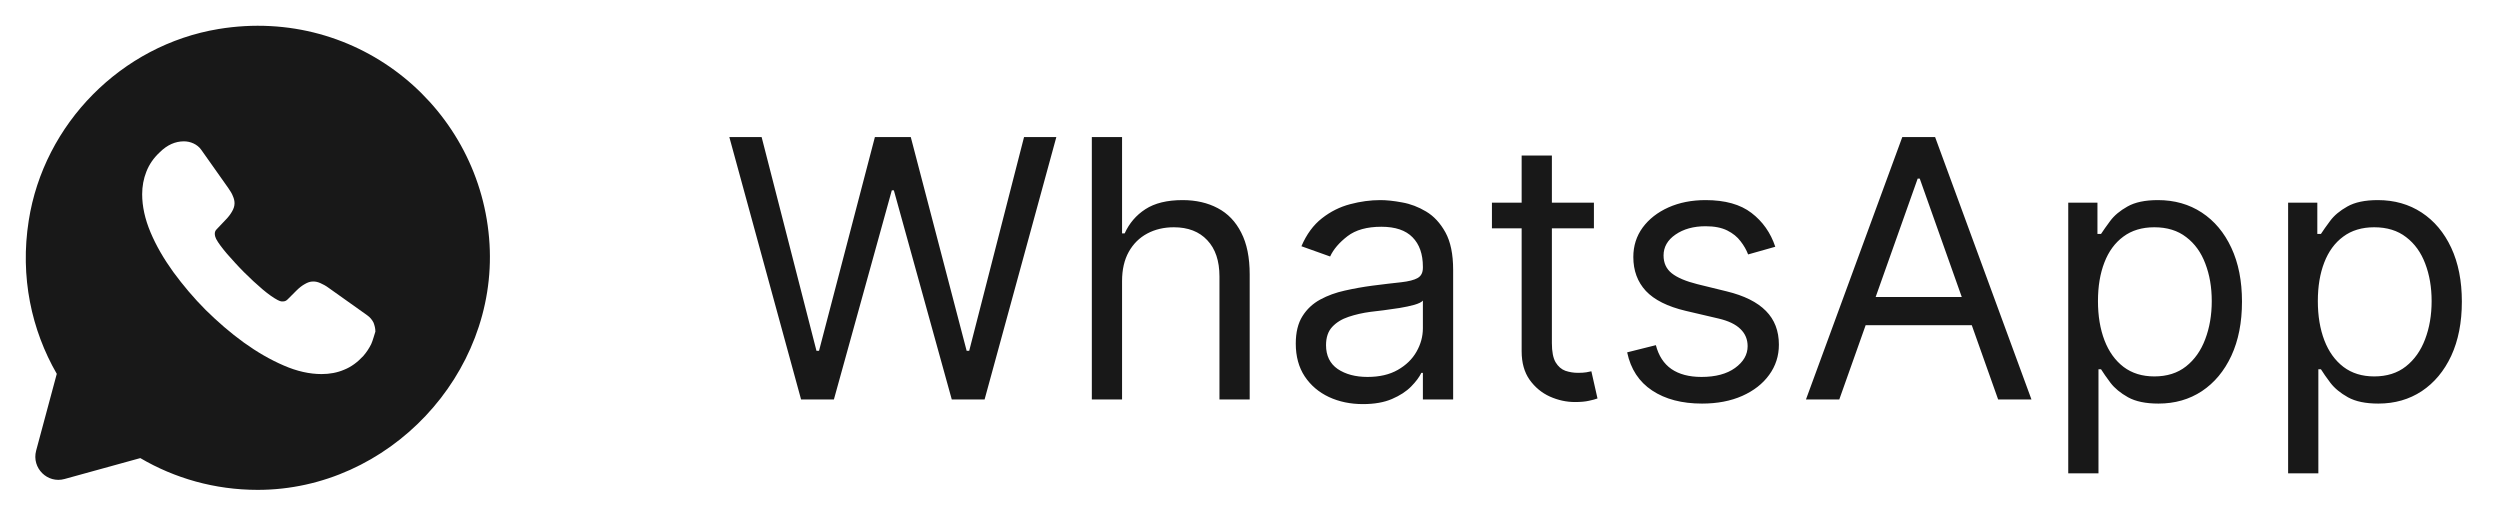 <svg xmlns="http://www.w3.org/2000/svg" width="97" height="20" viewBox="0 0 97 20" fill="none"><path d="M18.994 9.473C18.688 4.251 13.943 0.226 8.478 1.126C4.715 1.748 1.699 4.8 1.114 8.563C0.771 10.742 1.222 12.804 2.203 14.505L1.402 17.485C1.222 18.161 1.843 18.773 2.509 18.584L5.444 17.774C6.777 18.557 8.334 19.007 10 19.007C15.078 19.007 19.291 14.532 18.994 9.473ZM14.402 13.353C14.321 13.515 14.222 13.668 14.096 13.812C13.871 14.055 13.628 14.235 13.358 14.343C13.088 14.46 12.791 14.514 12.476 14.514C12.017 14.514 11.521 14.406 11.008 14.181C10.486 13.956 9.973 13.659 9.46 13.29C8.937 12.912 8.451 12.489 7.983 12.029C7.515 11.561 7.101 11.066 6.723 10.553C6.353 10.04 6.056 9.527 5.84 9.013C5.624 8.5 5.516 8.005 5.516 7.537C5.516 7.231 5.57 6.934 5.678 6.663C5.786 6.384 5.957 6.132 6.2 5.907C6.489 5.619 6.804 5.484 7.137 5.484C7.263 5.484 7.389 5.511 7.506 5.565C7.623 5.619 7.731 5.7 7.812 5.817L8.856 7.294C8.937 7.411 9 7.51 9.036 7.609C9.081 7.708 9.1 7.798 9.1 7.888C9.1 7.996 9.064 8.104 9 8.212C8.937 8.32 8.856 8.428 8.748 8.536L8.406 8.896C8.352 8.95 8.334 9.004 8.334 9.076C8.334 9.112 8.343 9.148 8.352 9.184C8.37 9.22 8.379 9.247 8.388 9.274C8.469 9.427 8.613 9.617 8.811 9.851C9.018 10.085 9.235 10.328 9.469 10.562C9.712 10.805 9.946 11.021 10.189 11.228C10.423 11.426 10.621 11.561 10.774 11.642C10.801 11.651 10.828 11.669 10.855 11.678C10.891 11.696 10.927 11.696 10.972 11.696C11.053 11.696 11.107 11.669 11.161 11.615L11.503 11.273C11.62 11.156 11.729 11.075 11.828 11.021C11.936 10.958 12.035 10.922 12.152 10.922C12.242 10.922 12.332 10.94 12.431 10.985C12.53 11.03 12.638 11.084 12.746 11.165L14.24 12.227C14.357 12.309 14.438 12.408 14.492 12.516C14.537 12.633 14.565 12.741 14.565 12.867C14.511 13.02 14.475 13.191 14.402 13.353Z" fill="#181818"></path><path d="M31.082 15.5L28.298 5.318H29.551L31.679 13.611H31.778L33.946 5.318H35.338L37.506 13.611H37.605L39.733 5.318H40.986L38.202 15.5H36.929L34.682 7.386H34.602L32.355 15.5H31.082ZM43.536 10.906V15.5H42.363V5.318H43.536V9.057H43.636C43.815 8.662 44.083 8.349 44.441 8.117C44.802 7.882 45.283 7.764 45.883 7.764C46.403 7.764 46.859 7.869 47.25 8.077C47.641 8.283 47.944 8.599 48.16 9.027C48.379 9.451 48.488 9.991 48.488 10.648V15.5H47.315V10.727C47.315 10.121 47.157 9.652 46.842 9.32C46.531 8.986 46.098 8.818 45.545 8.818C45.16 8.818 44.816 8.899 44.511 9.062C44.209 9.224 43.97 9.461 43.795 9.773C43.622 10.084 43.536 10.462 43.536 10.906ZM52.882 15.679C52.398 15.679 51.959 15.588 51.564 15.405C51.17 15.22 50.856 14.953 50.624 14.605C50.392 14.254 50.276 13.829 50.276 13.332C50.276 12.895 50.363 12.54 50.535 12.268C50.707 11.993 50.938 11.778 51.226 11.622C51.514 11.466 51.833 11.35 52.181 11.274C52.532 11.195 52.885 11.132 53.239 11.085C53.703 11.026 54.08 10.981 54.368 10.951C54.66 10.918 54.872 10.863 55.004 10.787C55.14 10.711 55.208 10.578 55.208 10.389V10.349C55.208 9.859 55.074 9.478 54.806 9.206C54.54 8.934 54.138 8.798 53.597 8.798C53.037 8.798 52.598 8.921 52.28 9.166C51.962 9.411 51.738 9.673 51.609 9.952L50.495 9.554C50.694 9.09 50.959 8.729 51.291 8.47C51.625 8.208 51.99 8.026 52.384 7.923C52.782 7.817 53.173 7.764 53.558 7.764C53.803 7.764 54.085 7.794 54.403 7.854C54.724 7.91 55.034 8.028 55.333 8.207C55.634 8.386 55.884 8.656 56.083 9.017C56.282 9.378 56.382 9.862 56.382 10.469V15.5H55.208V14.466H55.149C55.069 14.632 54.937 14.809 54.751 14.998C54.565 15.187 54.318 15.348 54.01 15.48C53.702 15.613 53.326 15.679 52.882 15.679ZM53.06 14.625C53.525 14.625 53.916 14.534 54.234 14.352C54.555 14.169 54.797 13.934 54.96 13.646C55.125 13.357 55.208 13.054 55.208 12.736V11.662C55.159 11.722 55.049 11.776 54.88 11.826C54.714 11.872 54.522 11.914 54.303 11.95C54.088 11.983 53.877 12.013 53.672 12.04C53.47 12.063 53.306 12.083 53.18 12.099C52.875 12.139 52.59 12.204 52.325 12.293C52.063 12.38 51.851 12.51 51.688 12.686C51.529 12.858 51.45 13.094 51.45 13.392C51.45 13.8 51.601 14.108 51.902 14.317C52.207 14.522 52.593 14.625 53.06 14.625ZM61.844 7.864V8.858H57.887V7.864H61.844ZM59.04 6.034H60.213V13.312C60.213 13.644 60.261 13.893 60.358 14.058C60.457 14.221 60.583 14.33 60.735 14.386C60.891 14.439 61.055 14.466 61.228 14.466C61.357 14.466 61.463 14.459 61.546 14.446C61.629 14.43 61.695 14.416 61.745 14.406L61.983 15.46C61.904 15.49 61.793 15.52 61.65 15.55C61.508 15.583 61.327 15.599 61.108 15.599C60.777 15.599 60.452 15.528 60.134 15.386C59.819 15.243 59.557 15.026 59.348 14.734C59.143 14.443 59.04 14.075 59.04 13.631V6.034ZM68.881 9.574L67.827 9.872C67.761 9.697 67.663 9.526 67.534 9.36C67.408 9.191 67.236 9.052 67.017 8.942C66.798 8.833 66.518 8.778 66.177 8.778C65.71 8.778 65.32 8.886 65.008 9.102C64.7 9.314 64.546 9.584 64.546 9.912C64.546 10.204 64.652 10.434 64.864 10.603C65.076 10.772 65.408 10.913 65.859 11.026L66.992 11.304C67.675 11.47 68.184 11.723 68.519 12.065C68.853 12.403 69.021 12.838 69.021 13.372C69.021 13.81 68.895 14.201 68.643 14.546C68.394 14.89 68.046 15.162 67.599 15.361C67.151 15.56 66.631 15.659 66.038 15.659C65.259 15.659 64.614 15.49 64.104 15.152C63.593 14.814 63.27 14.32 63.134 13.671L64.248 13.392C64.354 13.803 64.555 14.111 64.849 14.317C65.148 14.522 65.537 14.625 66.018 14.625C66.565 14.625 66.999 14.509 67.32 14.277C67.645 14.042 67.808 13.76 67.808 13.432C67.808 13.167 67.715 12.945 67.529 12.766C67.344 12.583 67.058 12.447 66.674 12.358L65.401 12.06C64.702 11.894 64.188 11.637 63.86 11.289C63.535 10.938 63.373 10.499 63.373 9.972C63.373 9.541 63.494 9.16 63.736 8.828C63.981 8.497 64.314 8.237 64.735 8.048C65.159 7.859 65.64 7.764 66.177 7.764C66.933 7.764 67.526 7.93 67.957 8.261C68.391 8.593 68.699 9.03 68.881 9.574ZM71.364 15.5H70.071L73.809 5.318H75.082L78.821 15.5H77.528L74.486 6.929H74.406L71.364 15.5ZM71.841 11.523H77.051V12.617H71.841V11.523ZM80.248 18.364V7.864H81.381V9.077H81.52C81.607 8.944 81.726 8.775 81.878 8.57C82.034 8.361 82.256 8.175 82.545 8.013C82.836 7.847 83.231 7.764 83.728 7.764C84.371 7.764 84.938 7.925 85.428 8.246C85.919 8.568 86.301 9.024 86.576 9.614C86.852 10.204 86.989 10.9 86.989 11.702C86.989 12.51 86.852 13.211 86.576 13.805C86.301 14.395 85.92 14.852 85.433 15.177C84.946 15.498 84.384 15.659 83.748 15.659C83.257 15.659 82.864 15.578 82.569 15.415C82.274 15.25 82.047 15.062 81.888 14.854C81.729 14.642 81.607 14.466 81.52 14.327H81.421V18.364H80.248ZM81.401 11.682C81.401 12.258 81.486 12.767 81.655 13.208C81.824 13.646 82.071 13.989 82.395 14.237C82.72 14.482 83.118 14.605 83.589 14.605C84.079 14.605 84.489 14.476 84.817 14.217C85.148 13.956 85.397 13.604 85.562 13.163C85.731 12.719 85.816 12.225 85.816 11.682C85.816 11.145 85.733 10.661 85.567 10.23C85.405 9.796 85.158 9.453 84.826 9.201C84.498 8.946 84.086 8.818 83.589 8.818C83.111 8.818 82.71 8.939 82.385 9.181C82.061 9.42 81.815 9.755 81.65 10.185C81.484 10.613 81.401 11.112 81.401 11.682ZM88.779 18.364V7.864H89.912V9.077H90.052C90.138 8.944 90.257 8.775 90.41 8.57C90.565 8.361 90.787 8.175 91.076 8.013C91.368 7.847 91.762 7.764 92.259 7.764C92.902 7.764 93.469 7.925 93.959 8.246C94.45 8.568 94.833 9.024 95.108 9.614C95.383 10.204 95.52 10.9 95.52 11.702C95.52 12.51 95.383 13.211 95.108 13.805C94.833 14.395 94.451 14.852 93.964 15.177C93.477 15.498 92.915 15.659 92.279 15.659C91.788 15.659 91.396 15.578 91.101 15.415C90.806 15.25 90.579 15.062 90.42 14.854C90.26 14.642 90.138 14.466 90.052 14.327H89.952V18.364H88.779ZM89.932 11.682C89.932 12.258 90.017 12.767 90.186 13.208C90.355 13.646 90.602 13.989 90.927 14.237C91.251 14.482 91.649 14.605 92.12 14.605C92.61 14.605 93.02 14.476 93.348 14.217C93.679 13.956 93.928 13.604 94.094 13.163C94.263 12.719 94.347 12.225 94.347 11.682C94.347 11.145 94.264 10.661 94.099 10.23C93.936 9.796 93.689 9.453 93.358 9.201C93.03 8.946 92.617 8.818 92.12 8.818C91.643 8.818 91.242 8.939 90.917 9.181C90.592 9.42 90.347 9.755 90.181 10.185C90.015 10.613 89.932 11.112 89.932 11.682Z" fill="#181818"></path></svg>